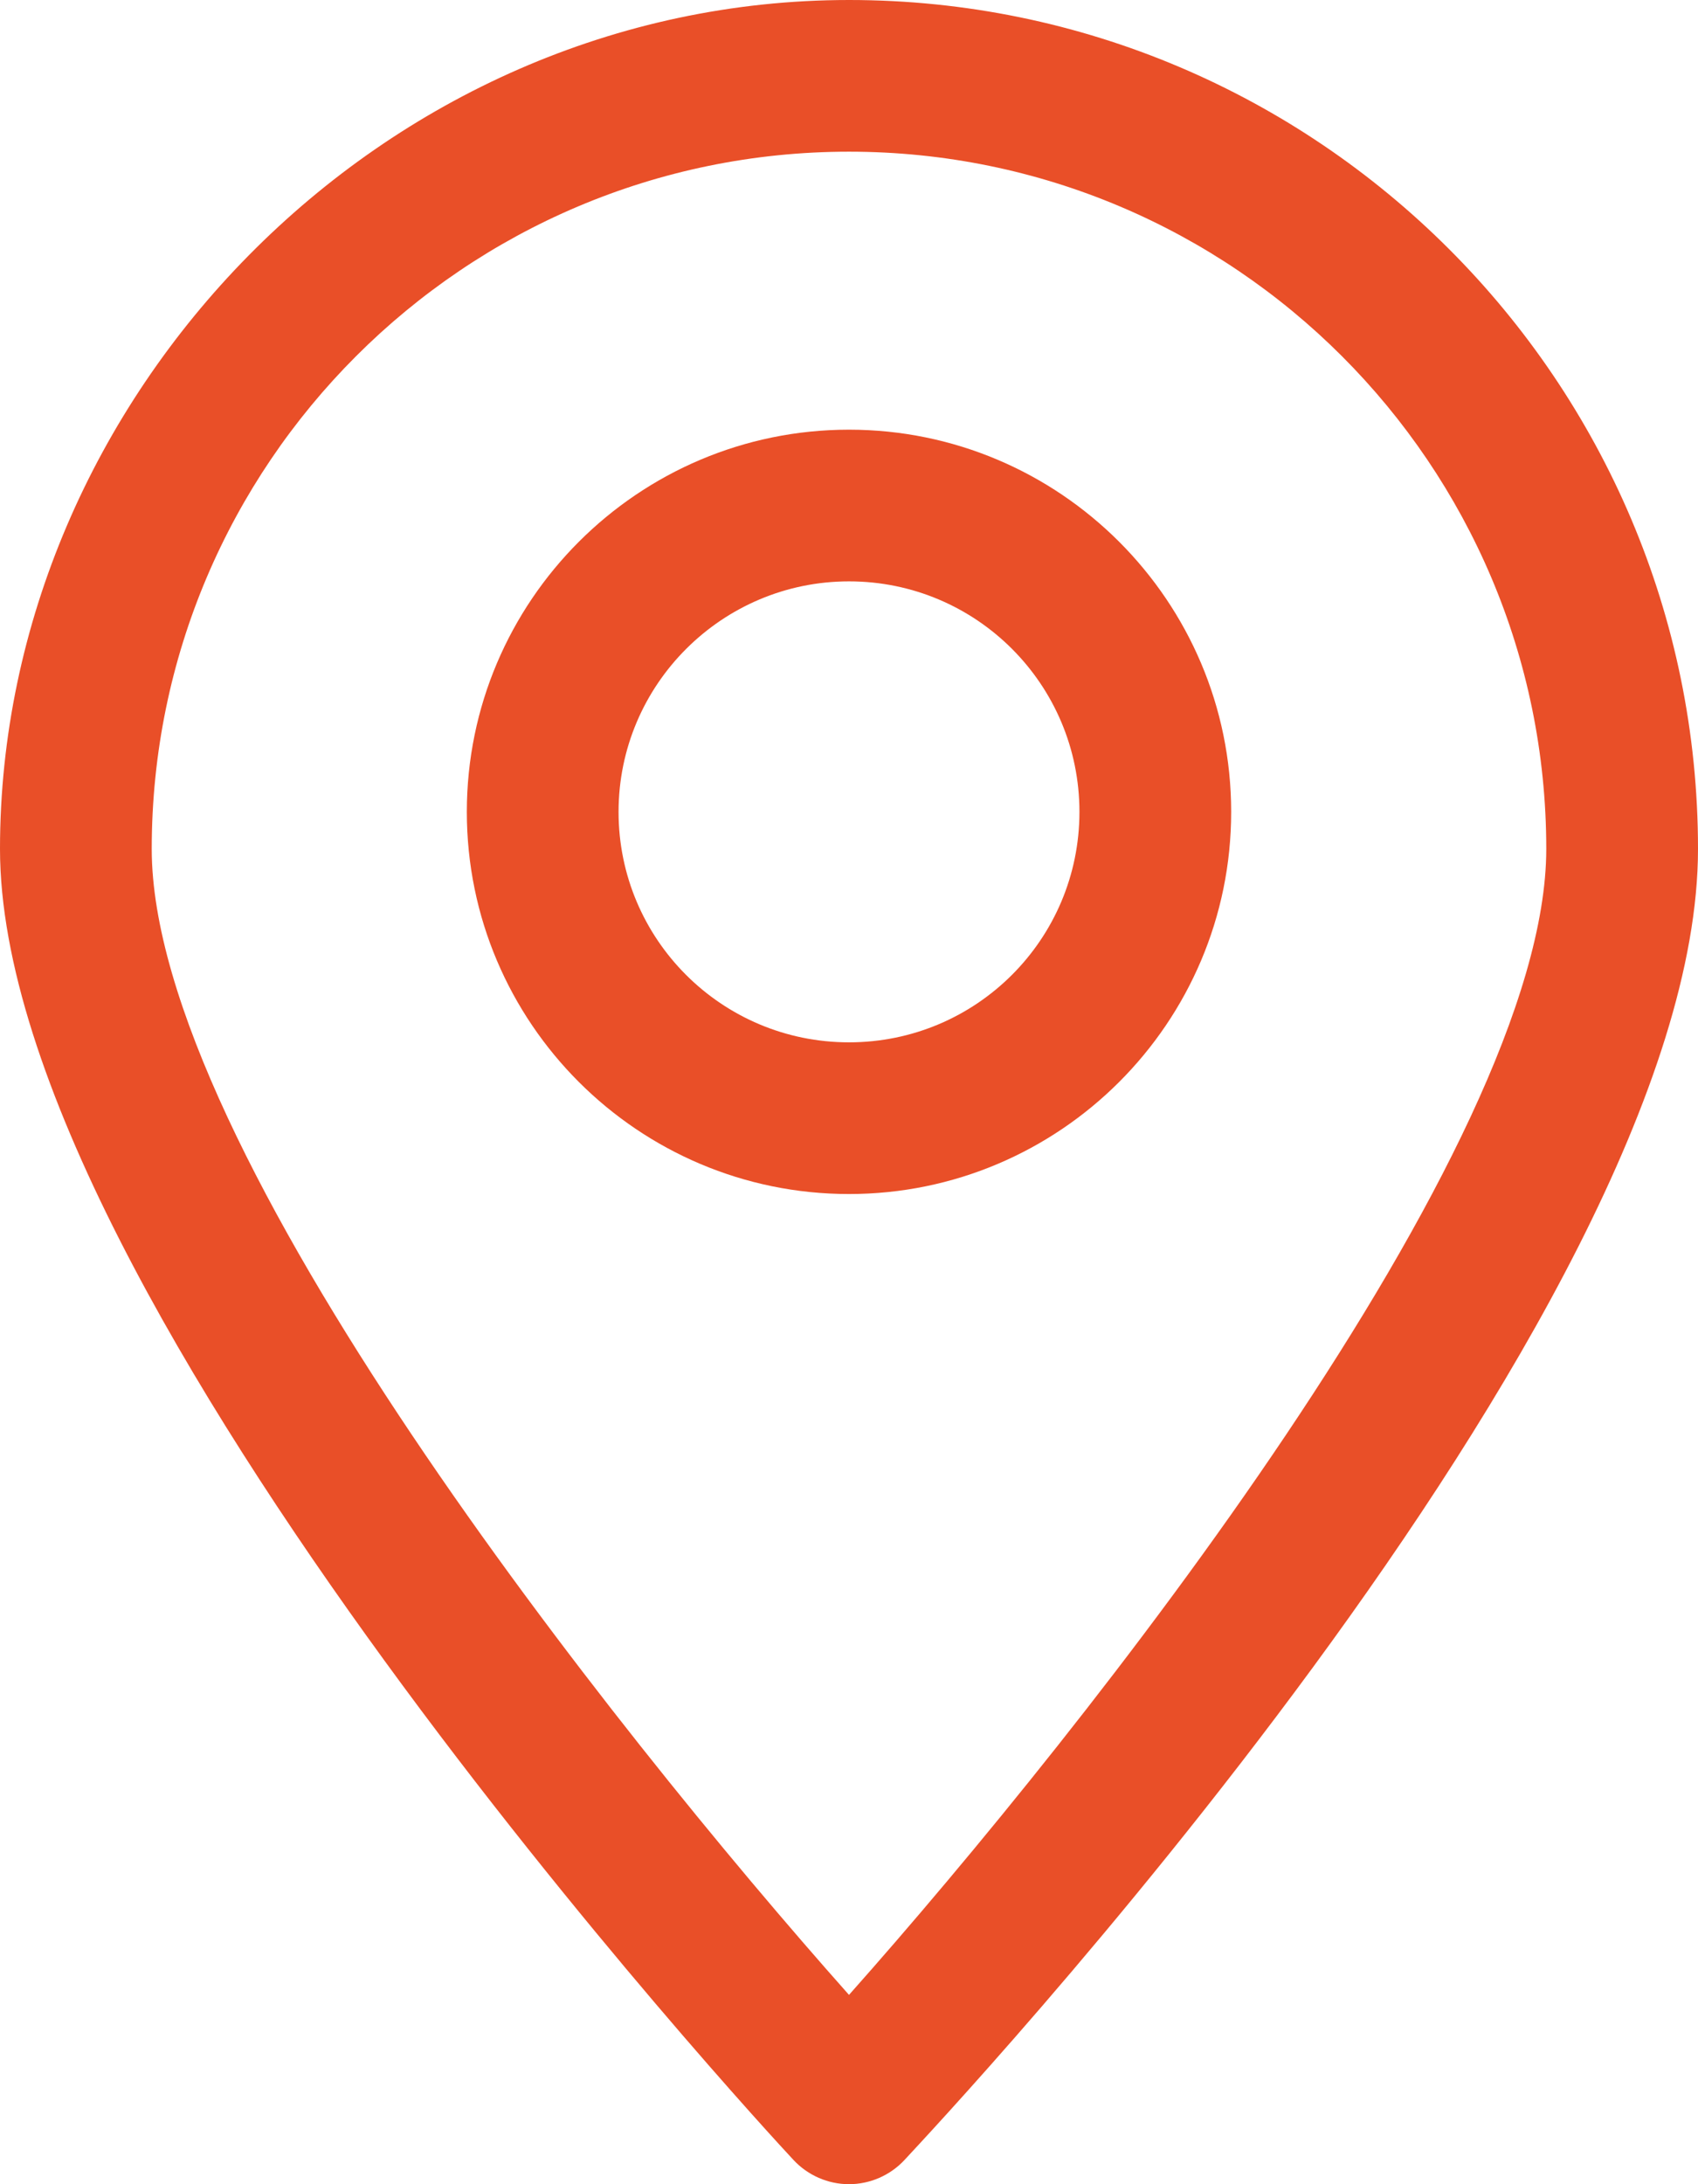 <?xml version="1.0" encoding="UTF-8"?>
<svg xmlns="http://www.w3.org/2000/svg" width="14" height="18" viewBox="0 0 14 18" fill="none">
  <g clip-path="url(#clip0_59_805)">
    <path d="M7 18C6.828 18 6.661 17.928 6.542 17.8C6.274 17.513 0 10.718 0 6.996C0 3.274 3.142 0 7 0C10.858 0 14 3.14 14 6.996C14 10.851 7.726 17.509 7.458 17.8C7.339 17.928 7.172 18 7 18ZM7 1.25C3.829 1.25 1.251 3.827 1.251 6.996C1.251 9.468 5.052 14.249 7 16.44C8.948 14.249 12.749 9.463 12.749 6.996C12.749 3.827 10.171 1.25 7 1.25Z" fill="#E94F28"></path>
    <path d="M7 9.84C5.262 9.84 3.849 8.428 3.849 6.691C3.849 4.954 5.262 3.541 7 3.541C8.738 3.541 10.151 4.954 10.151 6.691C10.151 8.428 8.738 9.84 7 9.84ZM7 4.791C5.954 4.791 5.1 5.641 5.1 6.691C5.1 7.74 5.95 8.59 7 8.59C8.05 8.59 8.9 7.74 8.9 6.691C8.9 5.641 8.05 4.791 7 4.791Z" fill="#E94F28"></path>
  </g>
  <defs>
    <clipPath id="clip0_59_805">
      <rect width="14" height="18" fill="white"></rect>
    </clipPath>
  </defs>
</svg>

